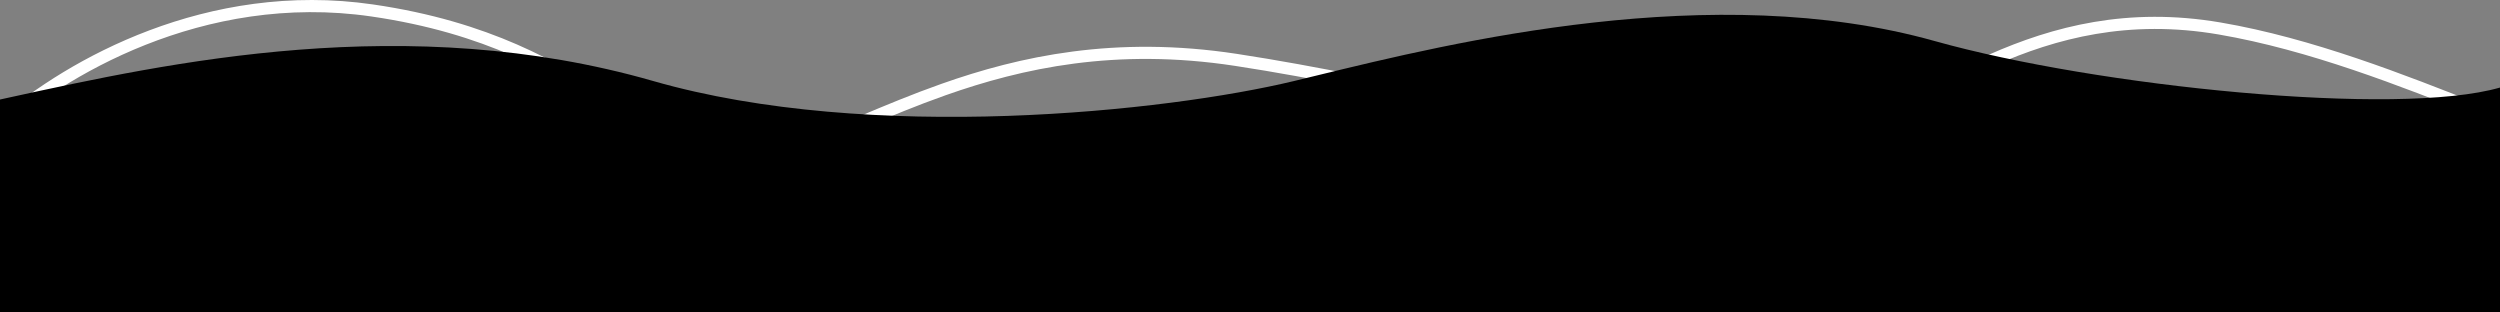 <svg width="1440" height="180" fill="none" xmlns="http://www.w3.org/2000/svg">
<rect width="100%" height="100%" fill="#808080" stroke="none"/>
<path fill-rule="evenodd" clip-rule="evenodd" d="M1440 64.728C1436.75 63.449 1433.45 62.143 1430.1 60.817L1429.56 60.605C1385.18 43.055 1332.03 22.036 1279.14 12.967C1225.57 3.782 1182.57 15.177 1145.69 31.452C1129.01 38.812 1113.55 47.191 1098.99 55.076C1097.5 55.885 1096.01 56.688 1094.54 57.485C1078.62 66.087 1063.83 73.868 1049.41 79.074C1035.43 84.123 1016.19 85.161 992.667 83.337C969.215 81.518 941.892 76.894 911.936 70.915C892.588 67.054 872.136 62.626 850.964 58.041C806.749 48.467 759.393 38.212 712.389 31.025C642.238 20.298 587.255 32.409 542.282 48.293C525.433 54.244 509.934 60.746 495.648 66.74C490.931 68.719 486.347 70.643 481.89 72.472C463.82 79.89 447.889 85.748 433.202 87.938C406.845 91.867 387.65 79.175 360.619 61.302L360.609 61.295C358.227 59.721 355.785 58.105 353.271 56.458C322.475 36.275 282.295 12.379 214.877 2.564C119.115 -11.378 38.686 34.55 0 67.773V77.108C35.477 44.717 116.699 -4.664 213.867 9.482C279.866 19.09 319.058 42.398 349.43 62.303C352.05 64.02 354.615 65.721 357.134 67.392C383.58 84.931 405.092 99.197 434.235 94.853C449.85 92.525 466.482 86.356 484.551 78.939C489.099 77.072 493.742 75.124 498.494 73.13L498.498 73.129C512.743 67.152 527.976 60.761 544.616 54.884C588.851 39.261 642.636 27.432 711.33 37.936C758.127 45.091 805.088 55.261 849.186 64.811C870.422 69.411 890.994 73.866 910.564 77.771C940.589 83.763 968.244 88.455 992.125 90.307C1015.93 92.153 1036.38 91.214 1051.79 85.649C1066.77 80.24 1082 72.211 1097.87 63.634C1099.34 62.837 1100.82 62.036 1102.31 61.232C1116.9 53.33 1132.12 45.086 1148.52 37.847C1184.57 21.938 1226.14 10.974 1277.95 19.857C1330.13 28.804 1382.72 49.603 1427.28 67.224L1427.52 67.317C1431.75 68.991 1435.92 70.638 1440 72.242V64.728ZM0.979 141.083L0 133.762V141.083H0.979Z" fill="white"/>
<path fill-rule="evenodd" clip-rule="evenodd" d="M0 180V57.325C1.866 56.918 3.753 56.505 5.66 56.088C97.118 36.095 234.666 6.027 376.281 46.676C501.515 82.623 672.06 64.293 745.327 46.676C749.434 45.689 753.815 44.62 758.451 43.49C836.514 24.453 986.726 -12.177 1114.37 23.639C1207.81 49.856 1381.07 67.47 1440 50.426V180H0Z" fill="black"/>
</svg>
